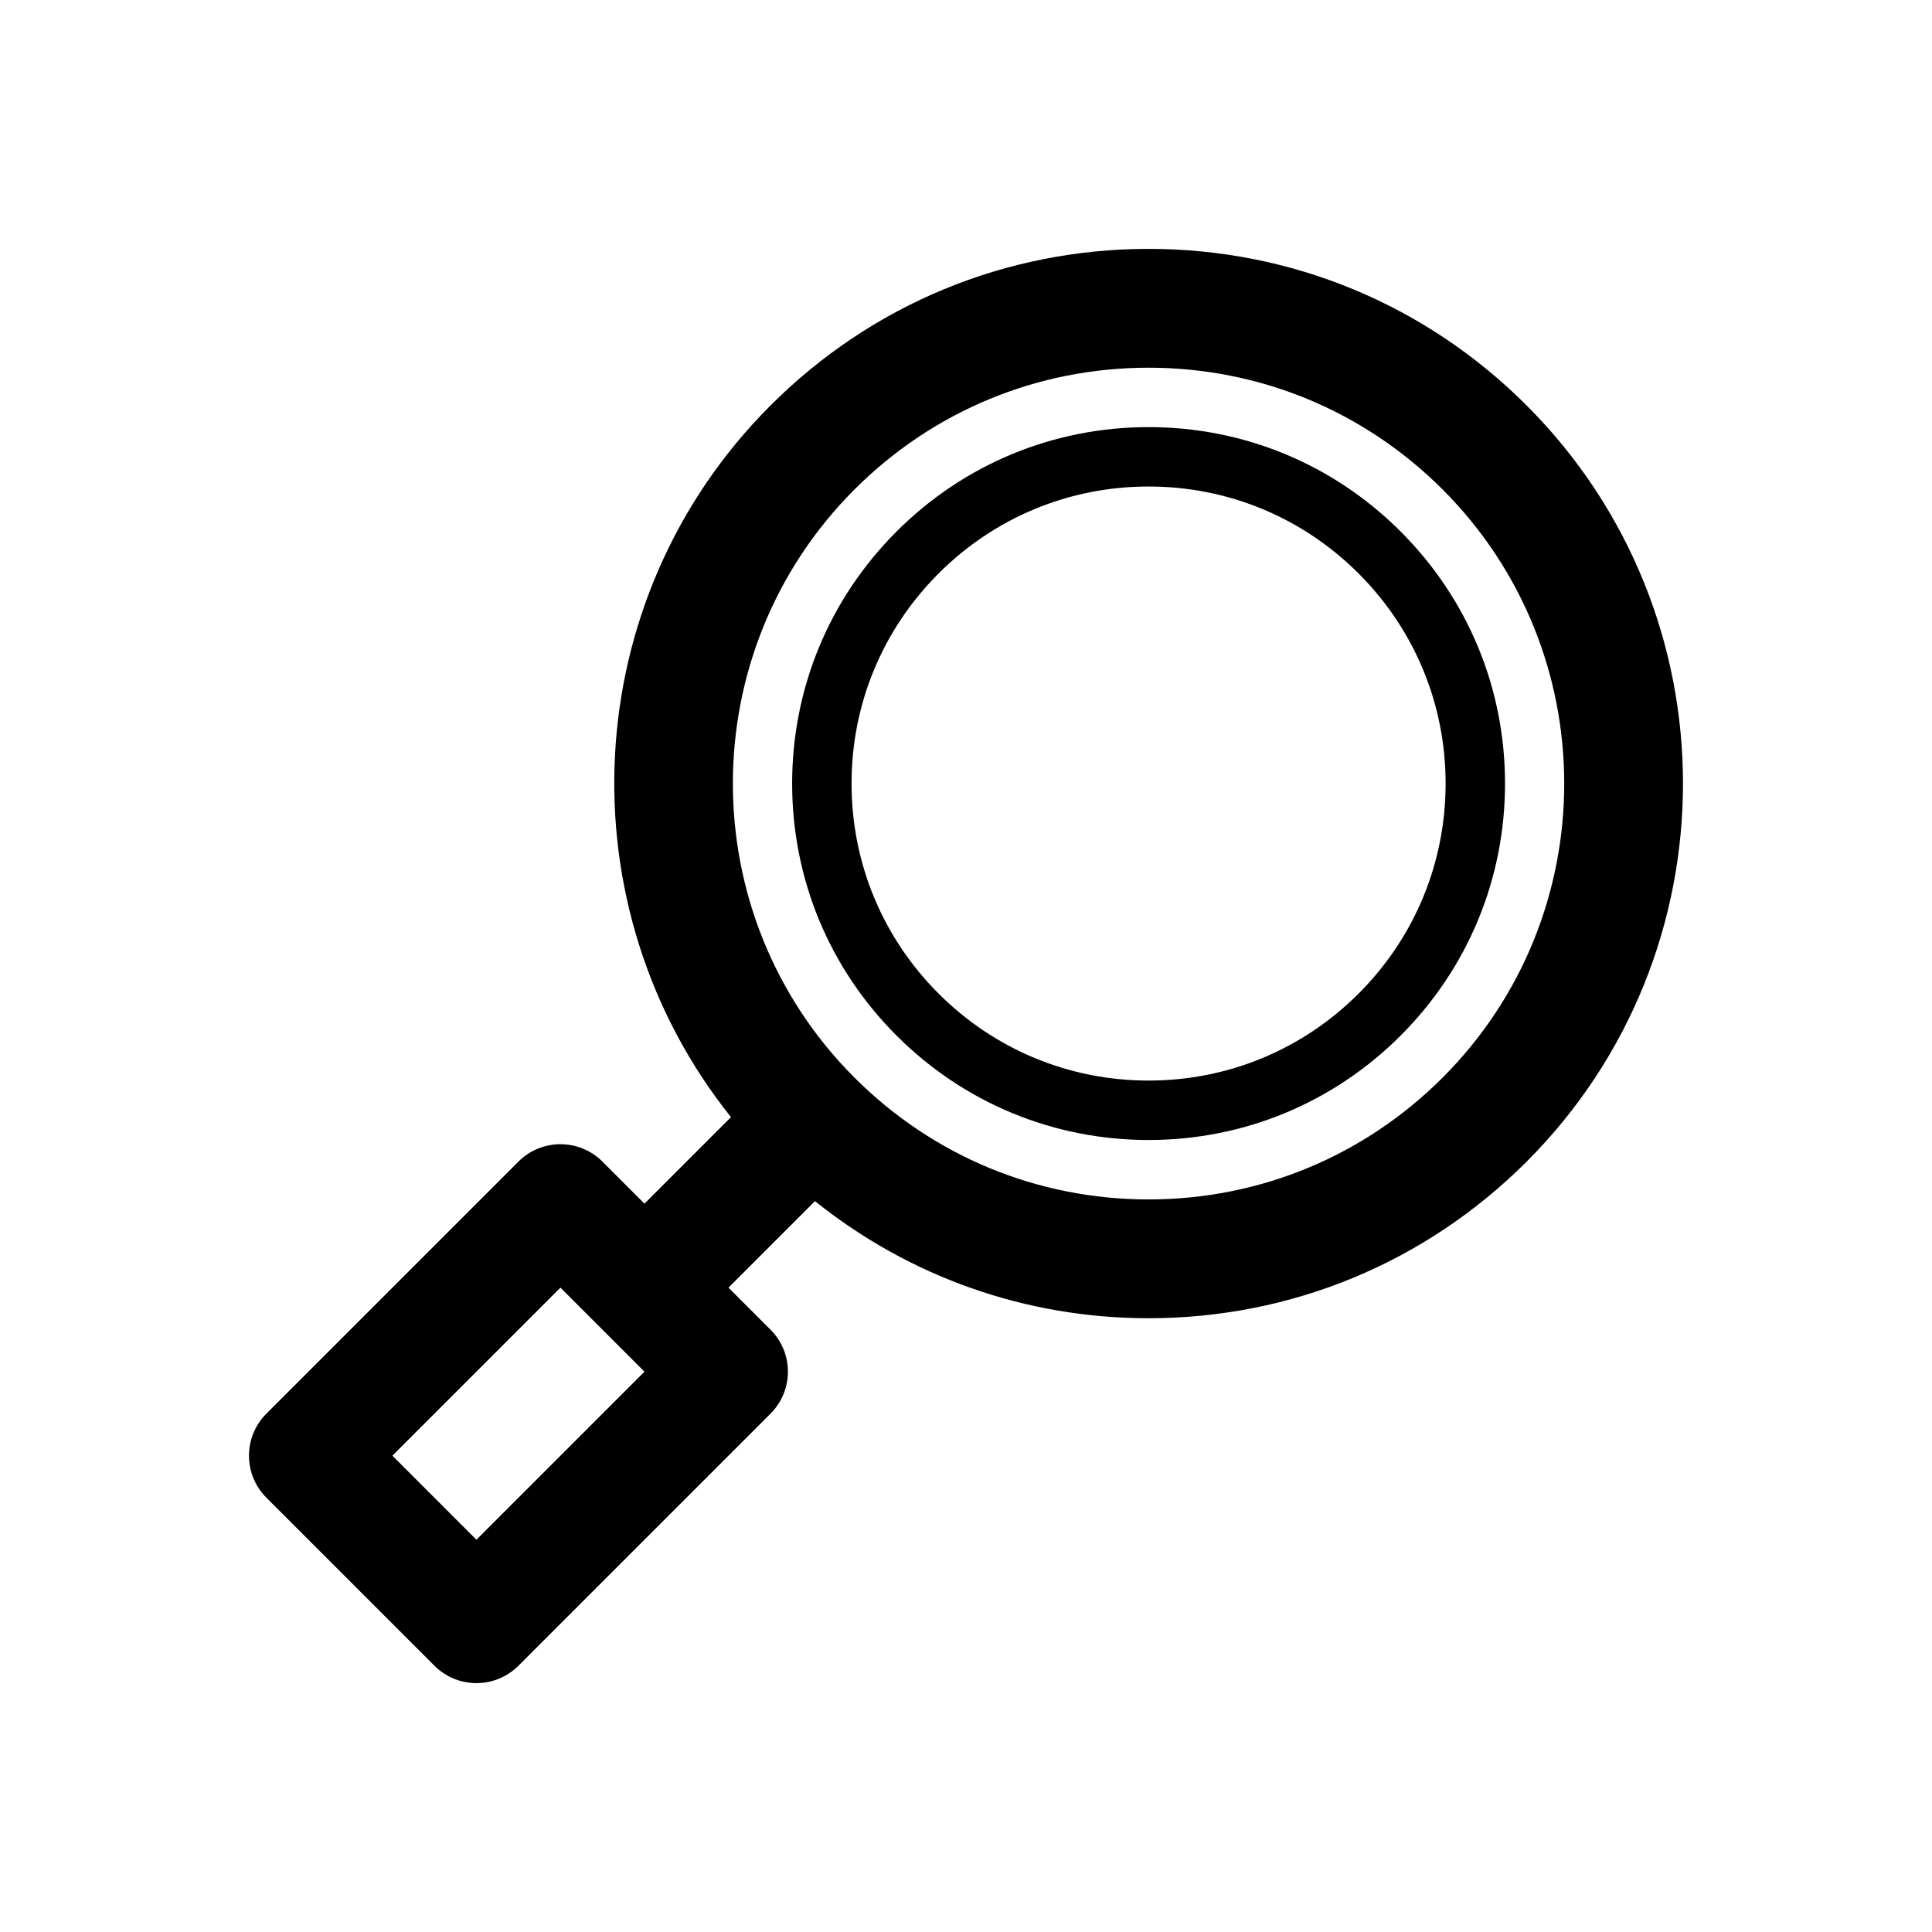 <?xml version="1.0" encoding="UTF-8"?>
<!-- Uploaded to: ICON Repo, www.svgrepo.com, Generator: ICON Repo Mixer Tools -->
<svg fill="#000000" width="800px" height="800px" version="1.1" viewBox="144 144 512 512" xmlns="http://www.w3.org/2000/svg">
 <g>
  <path d="m548.58 251.45c-26.77-26.762-62.348-41.496-100.19-41.496-37.852 0-73.43 14.738-100.2 41.496-51.477 51.484-54.934 133.02-10.473 188.6l-22.926 22.926-11.137-11.137c-6.148-6.148-16.113-6.148-22.262 0l-66.797 66.797c-6.148 6.148-6.148 16.113 0 22.262l44.535 44.535c3.074 3.074 7.102 4.613 11.133 4.613 4.027 0 8.055-1.539 11.133-4.613l66.797-66.797c6.148-6.148 6.148-16.113 0-22.262l-11.137-11.137 22.926-22.926c25.031 20.07 55.859 31.035 88.406 31.035 37.844-0.008 73.422-14.746 100.19-41.504 55.242-55.254 55.242-145.14 0-200.39zm-278.32 300.59-22.27-22.27 44.535-44.535 22.27 22.27zm256.05-122.46c-20.816 20.809-48.492 32.281-77.93 32.281-29.441 0-57.117-11.469-77.938-32.281-42.965-42.973-42.965-112.89 0-155.86 20.816-20.809 48.492-32.273 77.938-32.273 29.434 0 57.109 11.461 77.93 32.273 42.969 42.969 42.969 112.89 0 155.86z"/>
  <path d="m448.39 446.11c-25.23 0-48.953-9.824-66.797-27.668s-27.668-41.566-27.668-66.797 9.824-48.953 27.668-66.789c17.844-17.844 41.566-27.668 66.797-27.668s48.953 9.824 66.789 27.668c17.844 17.836 27.668 41.559 27.668 66.789s-9.824 48.953-27.668 66.797c-17.836 17.844-41.559 27.668-66.789 27.668zm0-173.18c-21.023 0-40.797 8.188-55.664 23.055-14.867 14.867-23.055 34.633-23.055 55.656 0 21.023 8.188 40.797 23.055 55.664 14.867 14.867 34.641 23.055 55.664 23.055s40.789-8.188 55.656-23.055c14.867-14.867 23.055-34.641 23.055-55.664 0-21.023-8.188-40.789-23.055-55.656-14.867-14.867-34.633-23.055-55.656-23.055z"/>
 </g>
</svg>